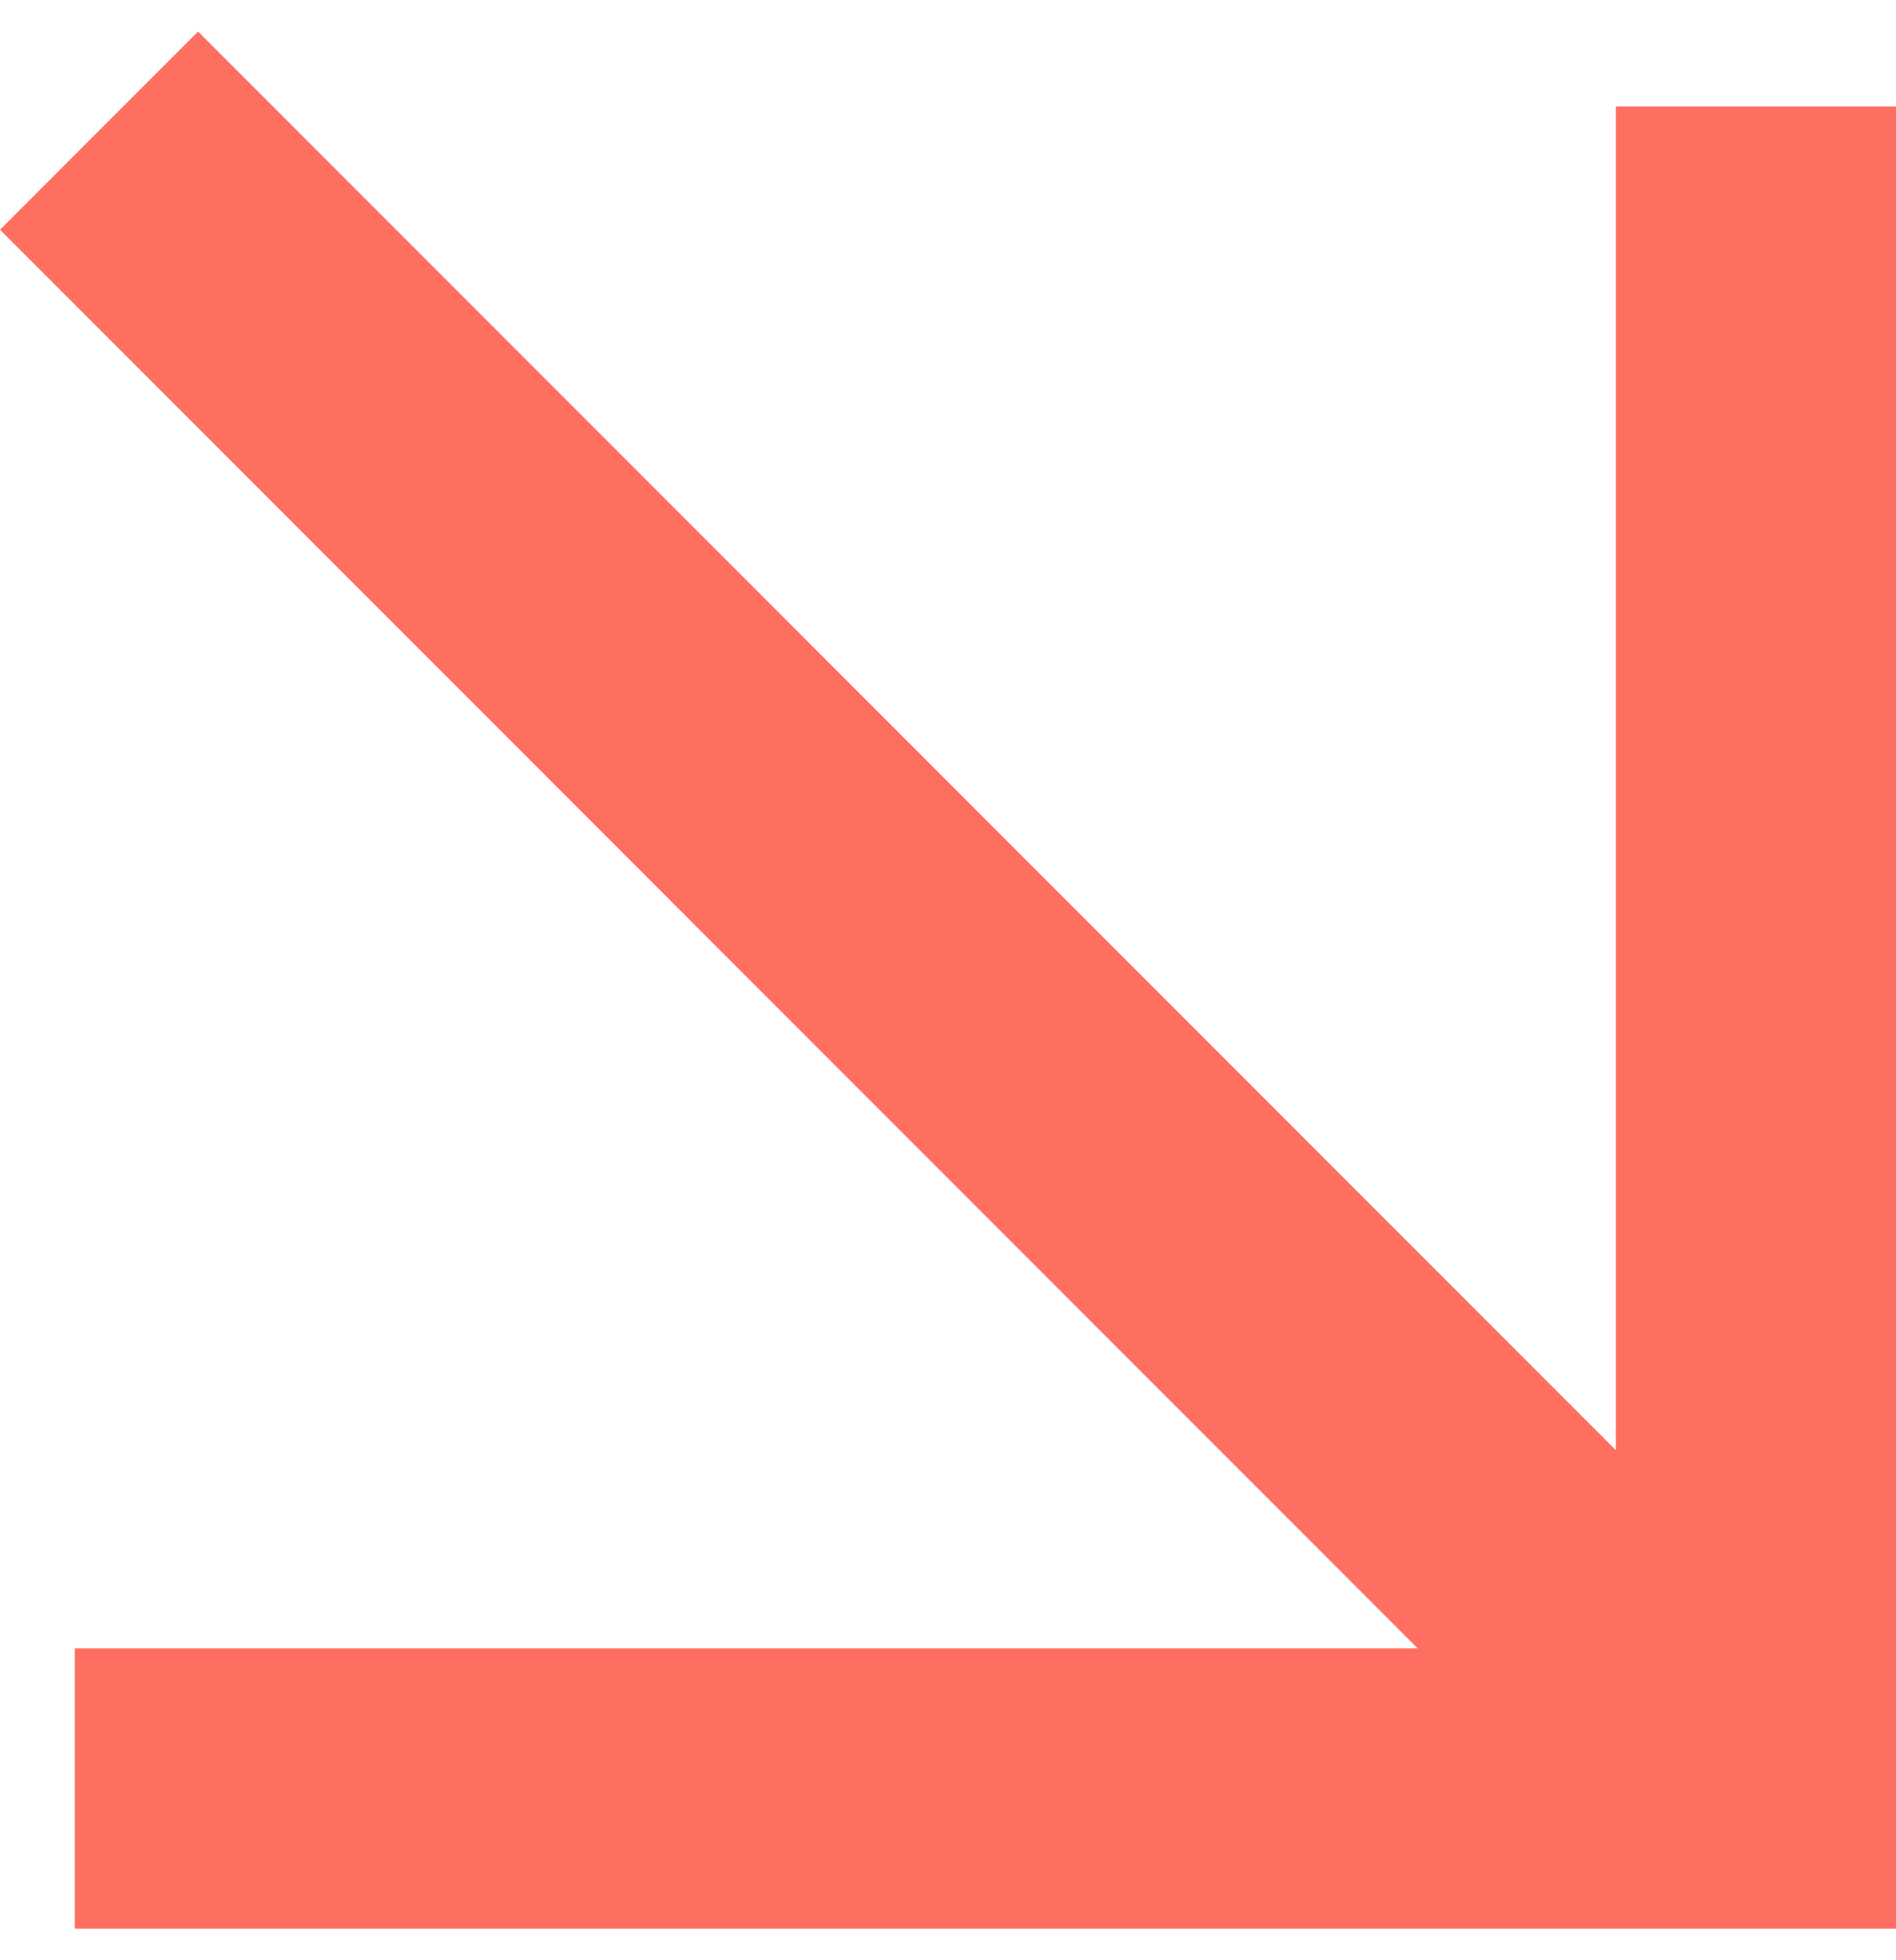 <?xml version="1.0" encoding="UTF-8" standalone="no"?><svg width='30' height='31' viewBox='0 0 30 31' fill='none' xmlns='http://www.w3.org/2000/svg'>
<path d='M25.567 22.933L3.134 0.499L1.567 2.066L-6.6405e-06 3.633L22.432 26.068H1.183V30.501H30V1.684H25.567V22.933Z' fill='#FE6F61'/>
</svg>
